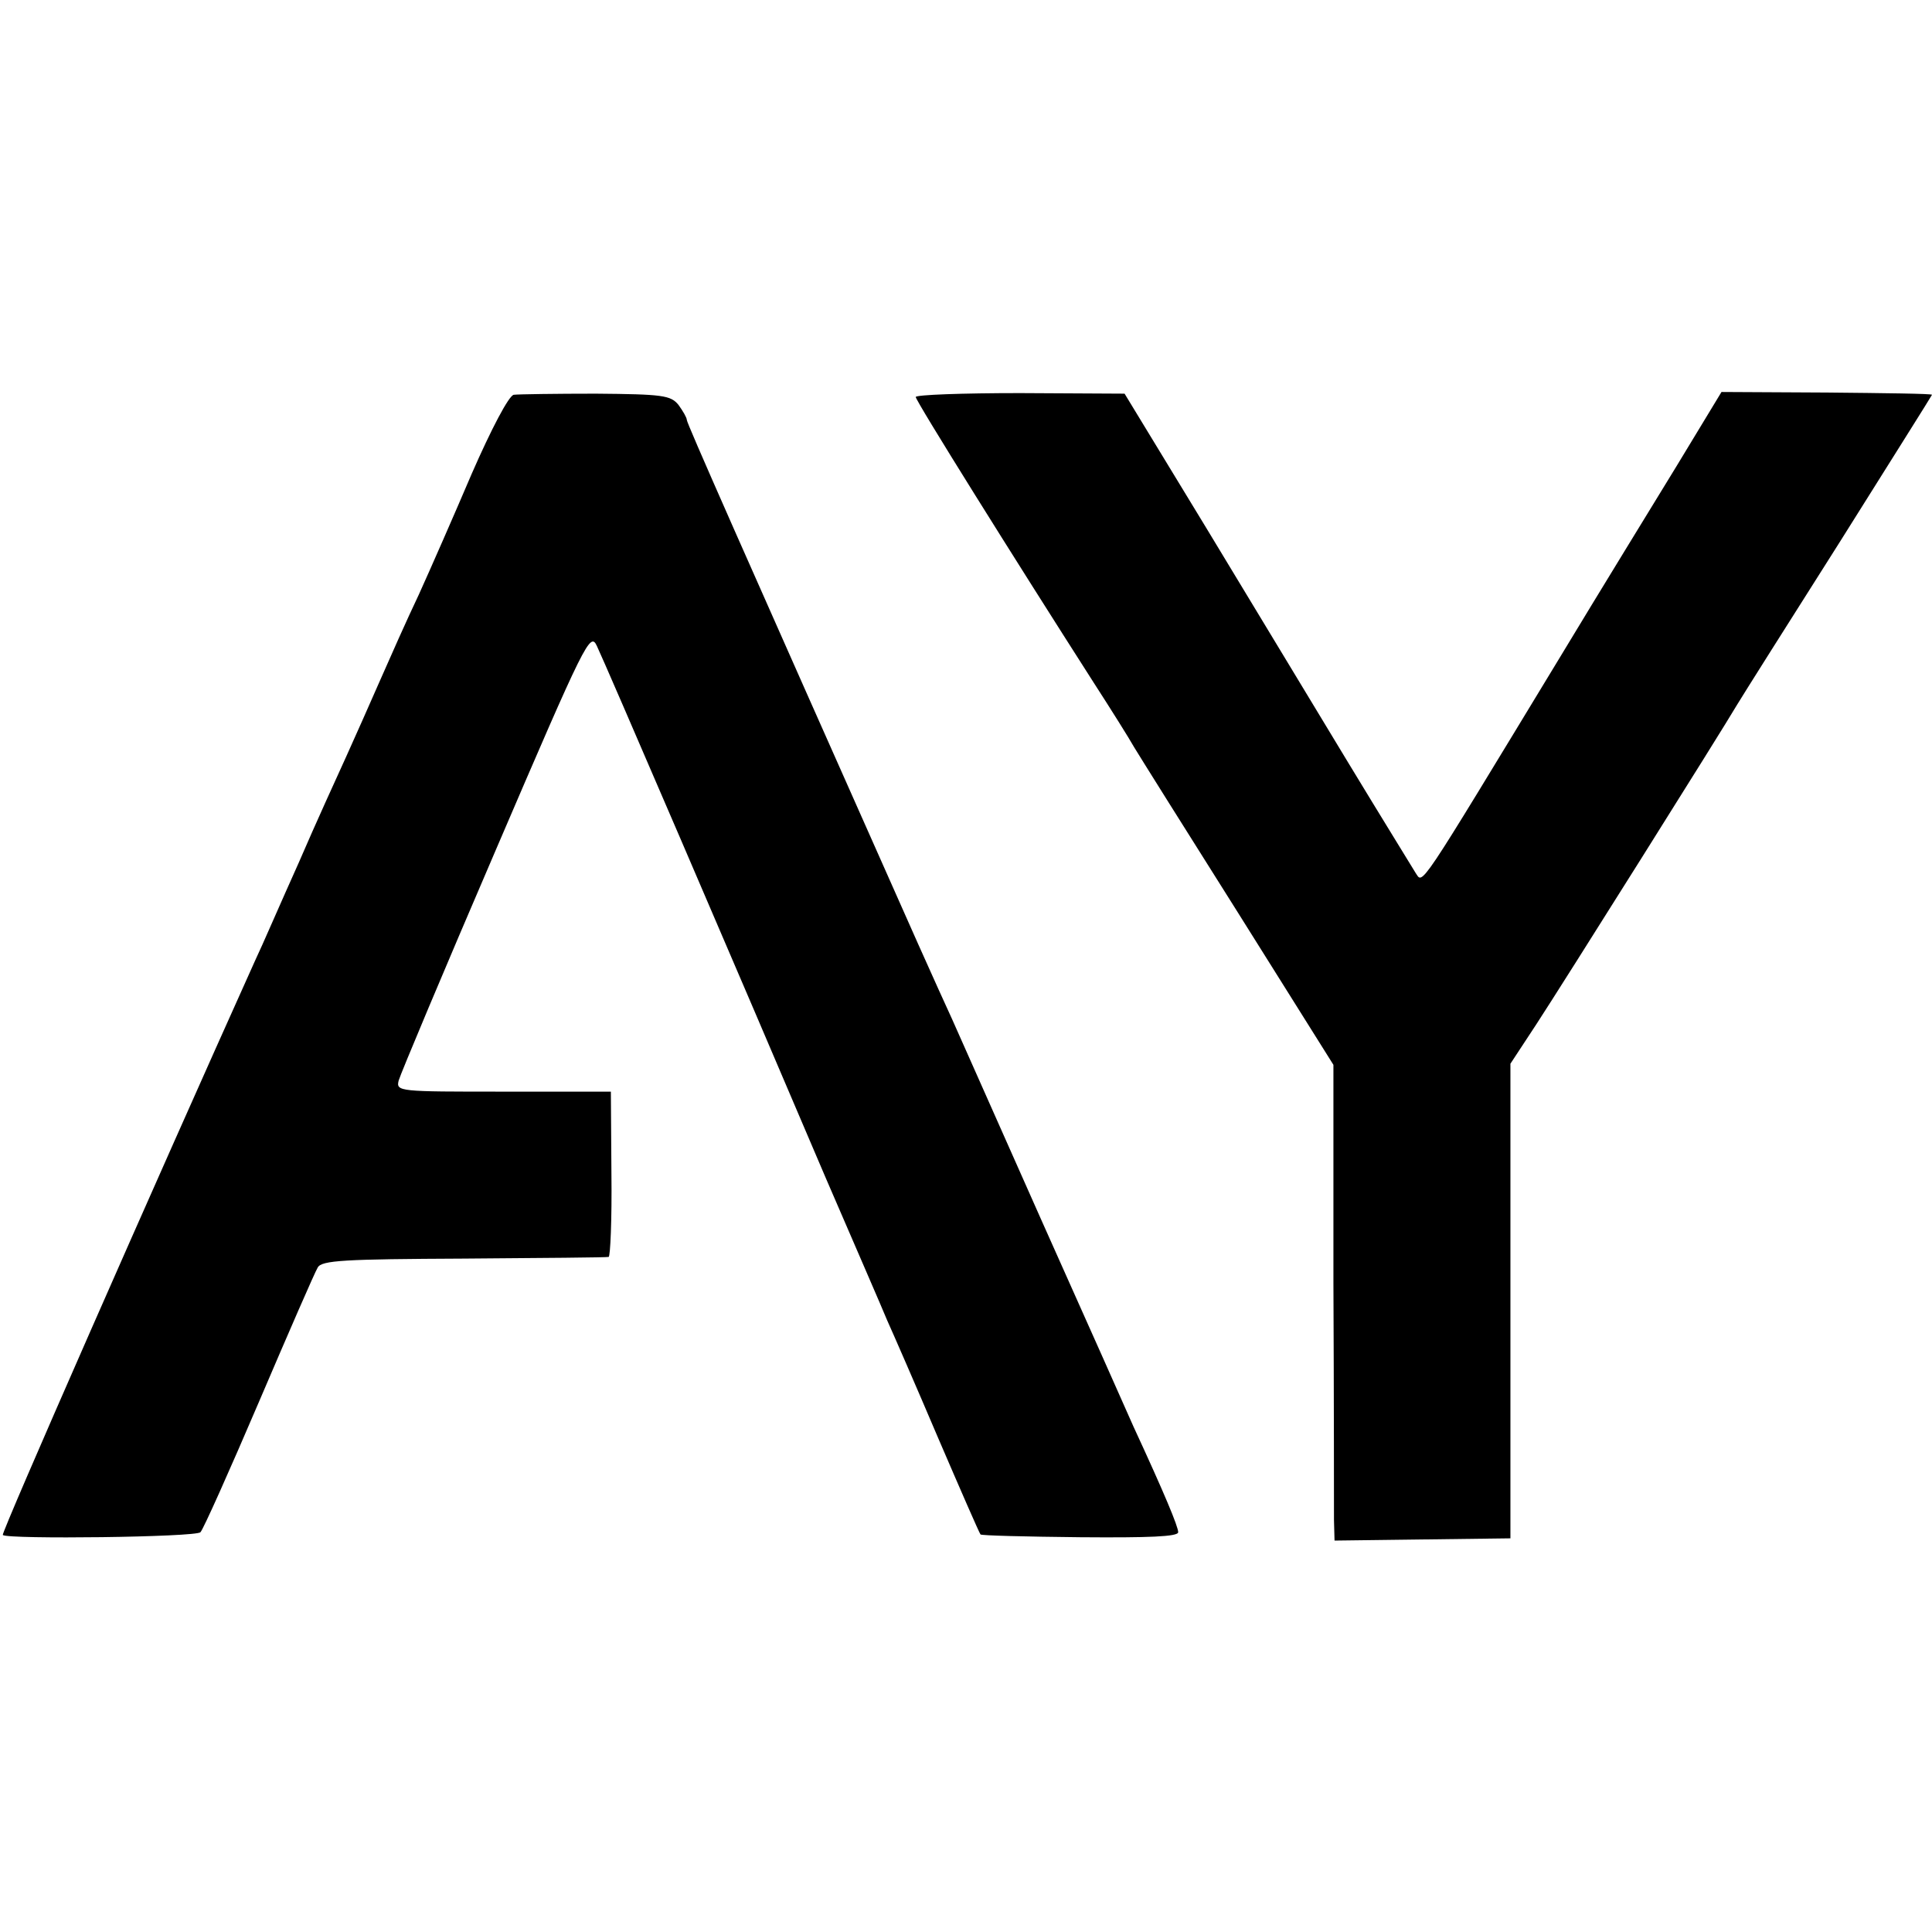 <?xml version="1.0" standalone="no"?>
<!DOCTYPE svg PUBLIC "-//W3C//DTD SVG 20010904//EN"
 "http://www.w3.org/TR/2001/REC-SVG-20010904/DTD/svg10.dtd">
<svg version="1.0" xmlns="http://www.w3.org/2000/svg"
 width="346pt" height="346pt" viewBox="0 0 346 346"
 preserveAspectRatio="xMidYMid meet">
<g transform="translate(0,346) scale(0.1,-0.1)"
fill="#000000" stroke="none">
<path d="M920 2753 c-9 -2 -40 -61 -75 -141 -32 -75 -75 -173 -95 -217 -21
-44 -52 -114 -70 -155 -18 -41 -45 -102 -60 -135 -15 -33 -54 -118 -85 -190
-32 -71 -66 -150 -78 -175 -181 -402 -455 -1025 -452 -1029 9 -8 346 -4 354 5
5 5 52 110 105 234 53 124 100 232 105 240 7 13 48 15 262 16 140 1 256 2 259
3 3 0 6 67 5 149 l-1 147 -192 0 c-188 0 -193 0 -188 20 3 11 81 197 174 413
161 375 169 391 181 365 14 -29 252 -582 410 -953 51 -118 101 -233 110 -255
10 -22 51 -116 91 -210 40 -93 74 -171 76 -173 1 -2 81 -4 178 -5 124 -1 176
1 176 9 0 10 -24 68 -80 189 -10 23 -84 189 -165 370 -81 182 -153 344 -160
360 -8 17 -35 77 -61 135 -321 722 -414 932 -414 938 0 4 -7 16 -15 27 -14 17
-28 19 -148 20 -72 0 -139 -1 -147 -2z"/>
<path d="M1640 2749 c0 -7 175 -287 319 -512 31 -48 63 -99 72 -115 9 -15 93
-149 187 -298 l170 -271 0 -389 c1 -214 1 -406 1 -426 l1 -37 157 2 158 2 0
425 0 425 46 70 c49 75 333 527 360 573 9 15 91 145 183 290 91 145 166 264
166 265 0 2 -85 3 -188 4 l-189 1 -80 -132 c-44 -72 -138 -225 -208 -341 -261
-430 -246 -408 -260 -388 -6 10 -61 99 -121 198 -60 99 -174 288 -254 420
l-146 240 -187 1 c-103 0 -187 -3 -187 -7z"/>
</g>
</svg>
